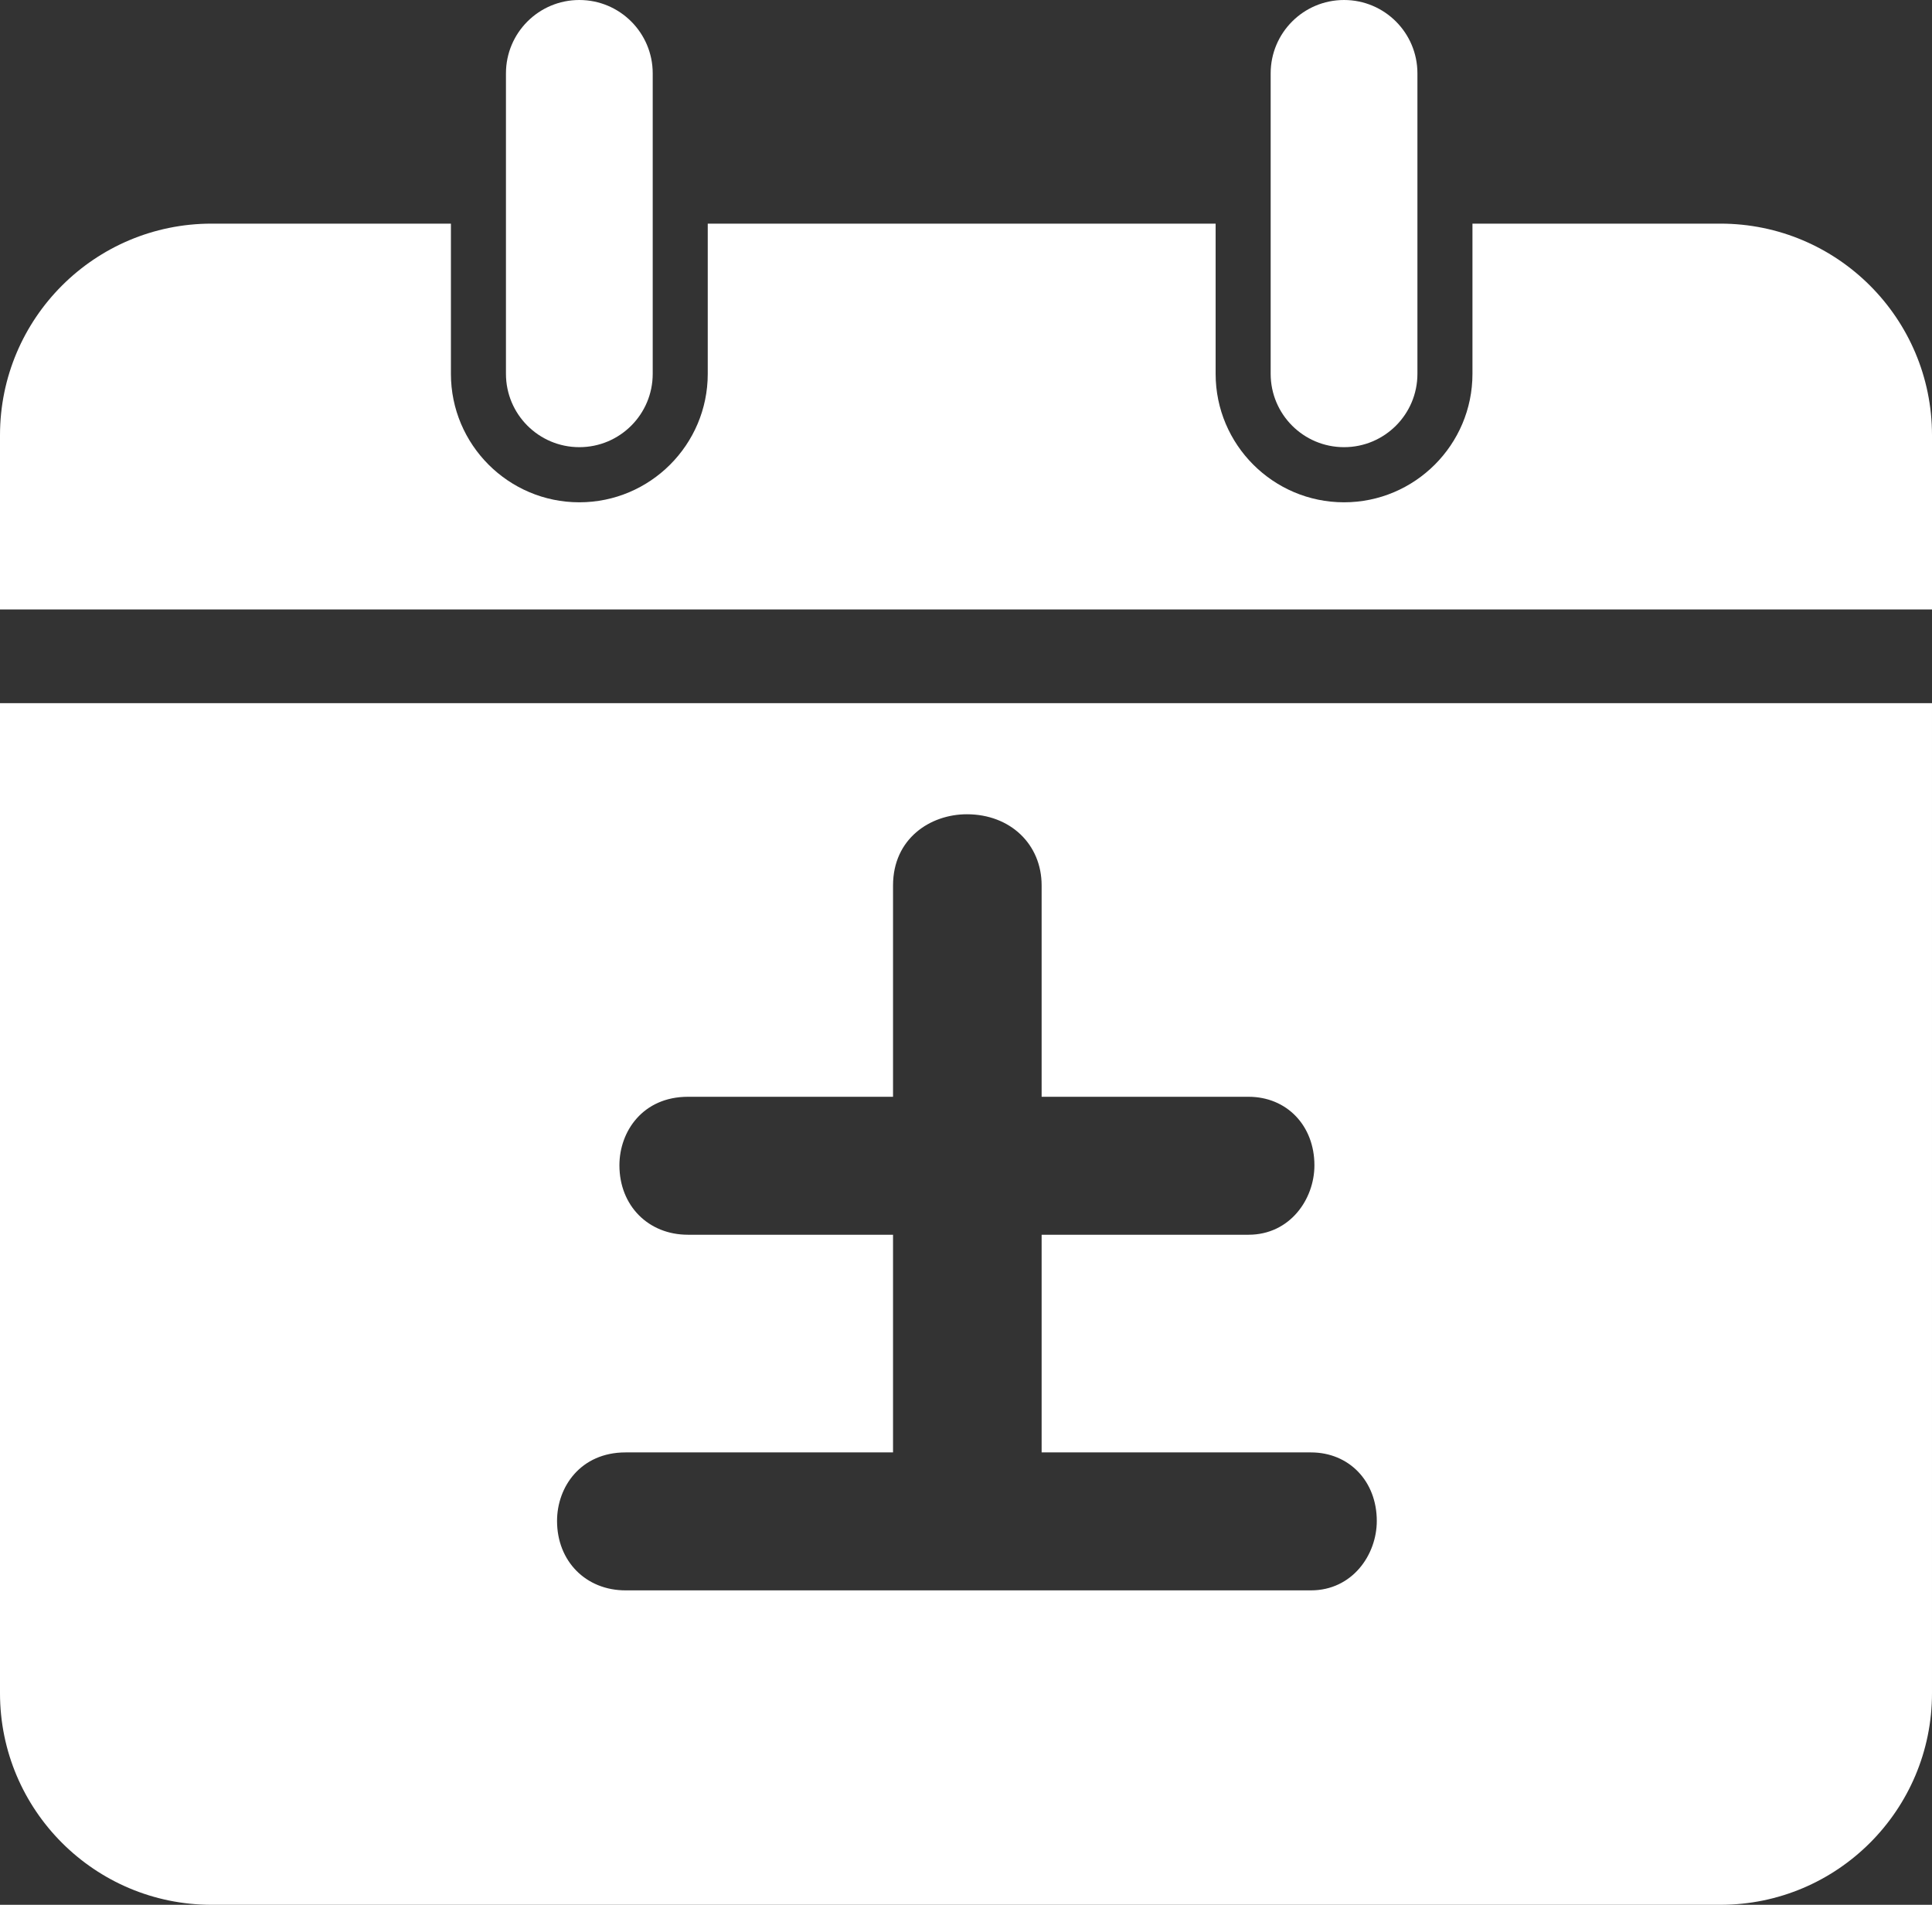 <?xml version="1.0" encoding="UTF-8"?><svg id="_レイヤー_2" xmlns="http://www.w3.org/2000/svg" viewBox="0 0 210.63 207.66"><rect x="0" y="0" width="210.63" height="207.66" fill="#333333" stroke="none"/><defs><style>.cls-1{fill:#fff;}</style></defs><g id="_レイヤー_1-2"><path class="cls-1" d="M63.16,48.75c-4.42,0-8-3.58-8-8V8c0-4.42,3.58-8,8-8s8,3.58,8,8v32.75c0,4.42-3.58,8-8,8Z"/><path class="cls-1" d="M146.53,48.75c-4.42,0-8-3.58-8-8V8c0-4.42,3.58-8,8-8s8,3.58,8,8v32.75c0,4.42-3.58,8-8,8Z"/><path class="cls-1" d="M0,184.59c0,12.74,10.33,23.07,23.07,23.07h164.49c12.74,0,23.07-10.33,23.07-23.07v-107.93H0v107.93ZM68.2,158.34h29.16v-23.73h-22.36c-4.33,0-7.47-3.18-7.47-7.57,0-3.71,2.57-7.47,7.47-7.47h22.36v-23.04c0-5.1,4.05-7.76,8.05-7.76,4.72,0,8.15,3.26,8.15,7.76v23.04h22.56c4.16,0,7.18,3.14,7.18,7.47,0,3.72-2.69,7.57-7.18,7.57h-22.56v23.73h29.36c4.16,0,7.18,3.14,7.18,7.47,0,3.72-2.69,7.57-7.18,7.57h-74.72c-4.33,0-7.47-3.18-7.47-7.57,0-3.71,2.57-7.47,7.47-7.47Z"/><path class="cls-1" d="M187.56,24.38h-27.03v16.38c0,7.72-6.28,14-14,14s-14-6.28-14-14v-16.38h-55.37v16.38c0,7.72-6.28,14-14,14s-14-6.28-14-14v-16.38h-26.09C10.33,24.38,0,34.7,0,47.45v18.99h210.63v-18.99c0-12.74-10.33-23.07-23.07-23.07Z"/></g></svg>